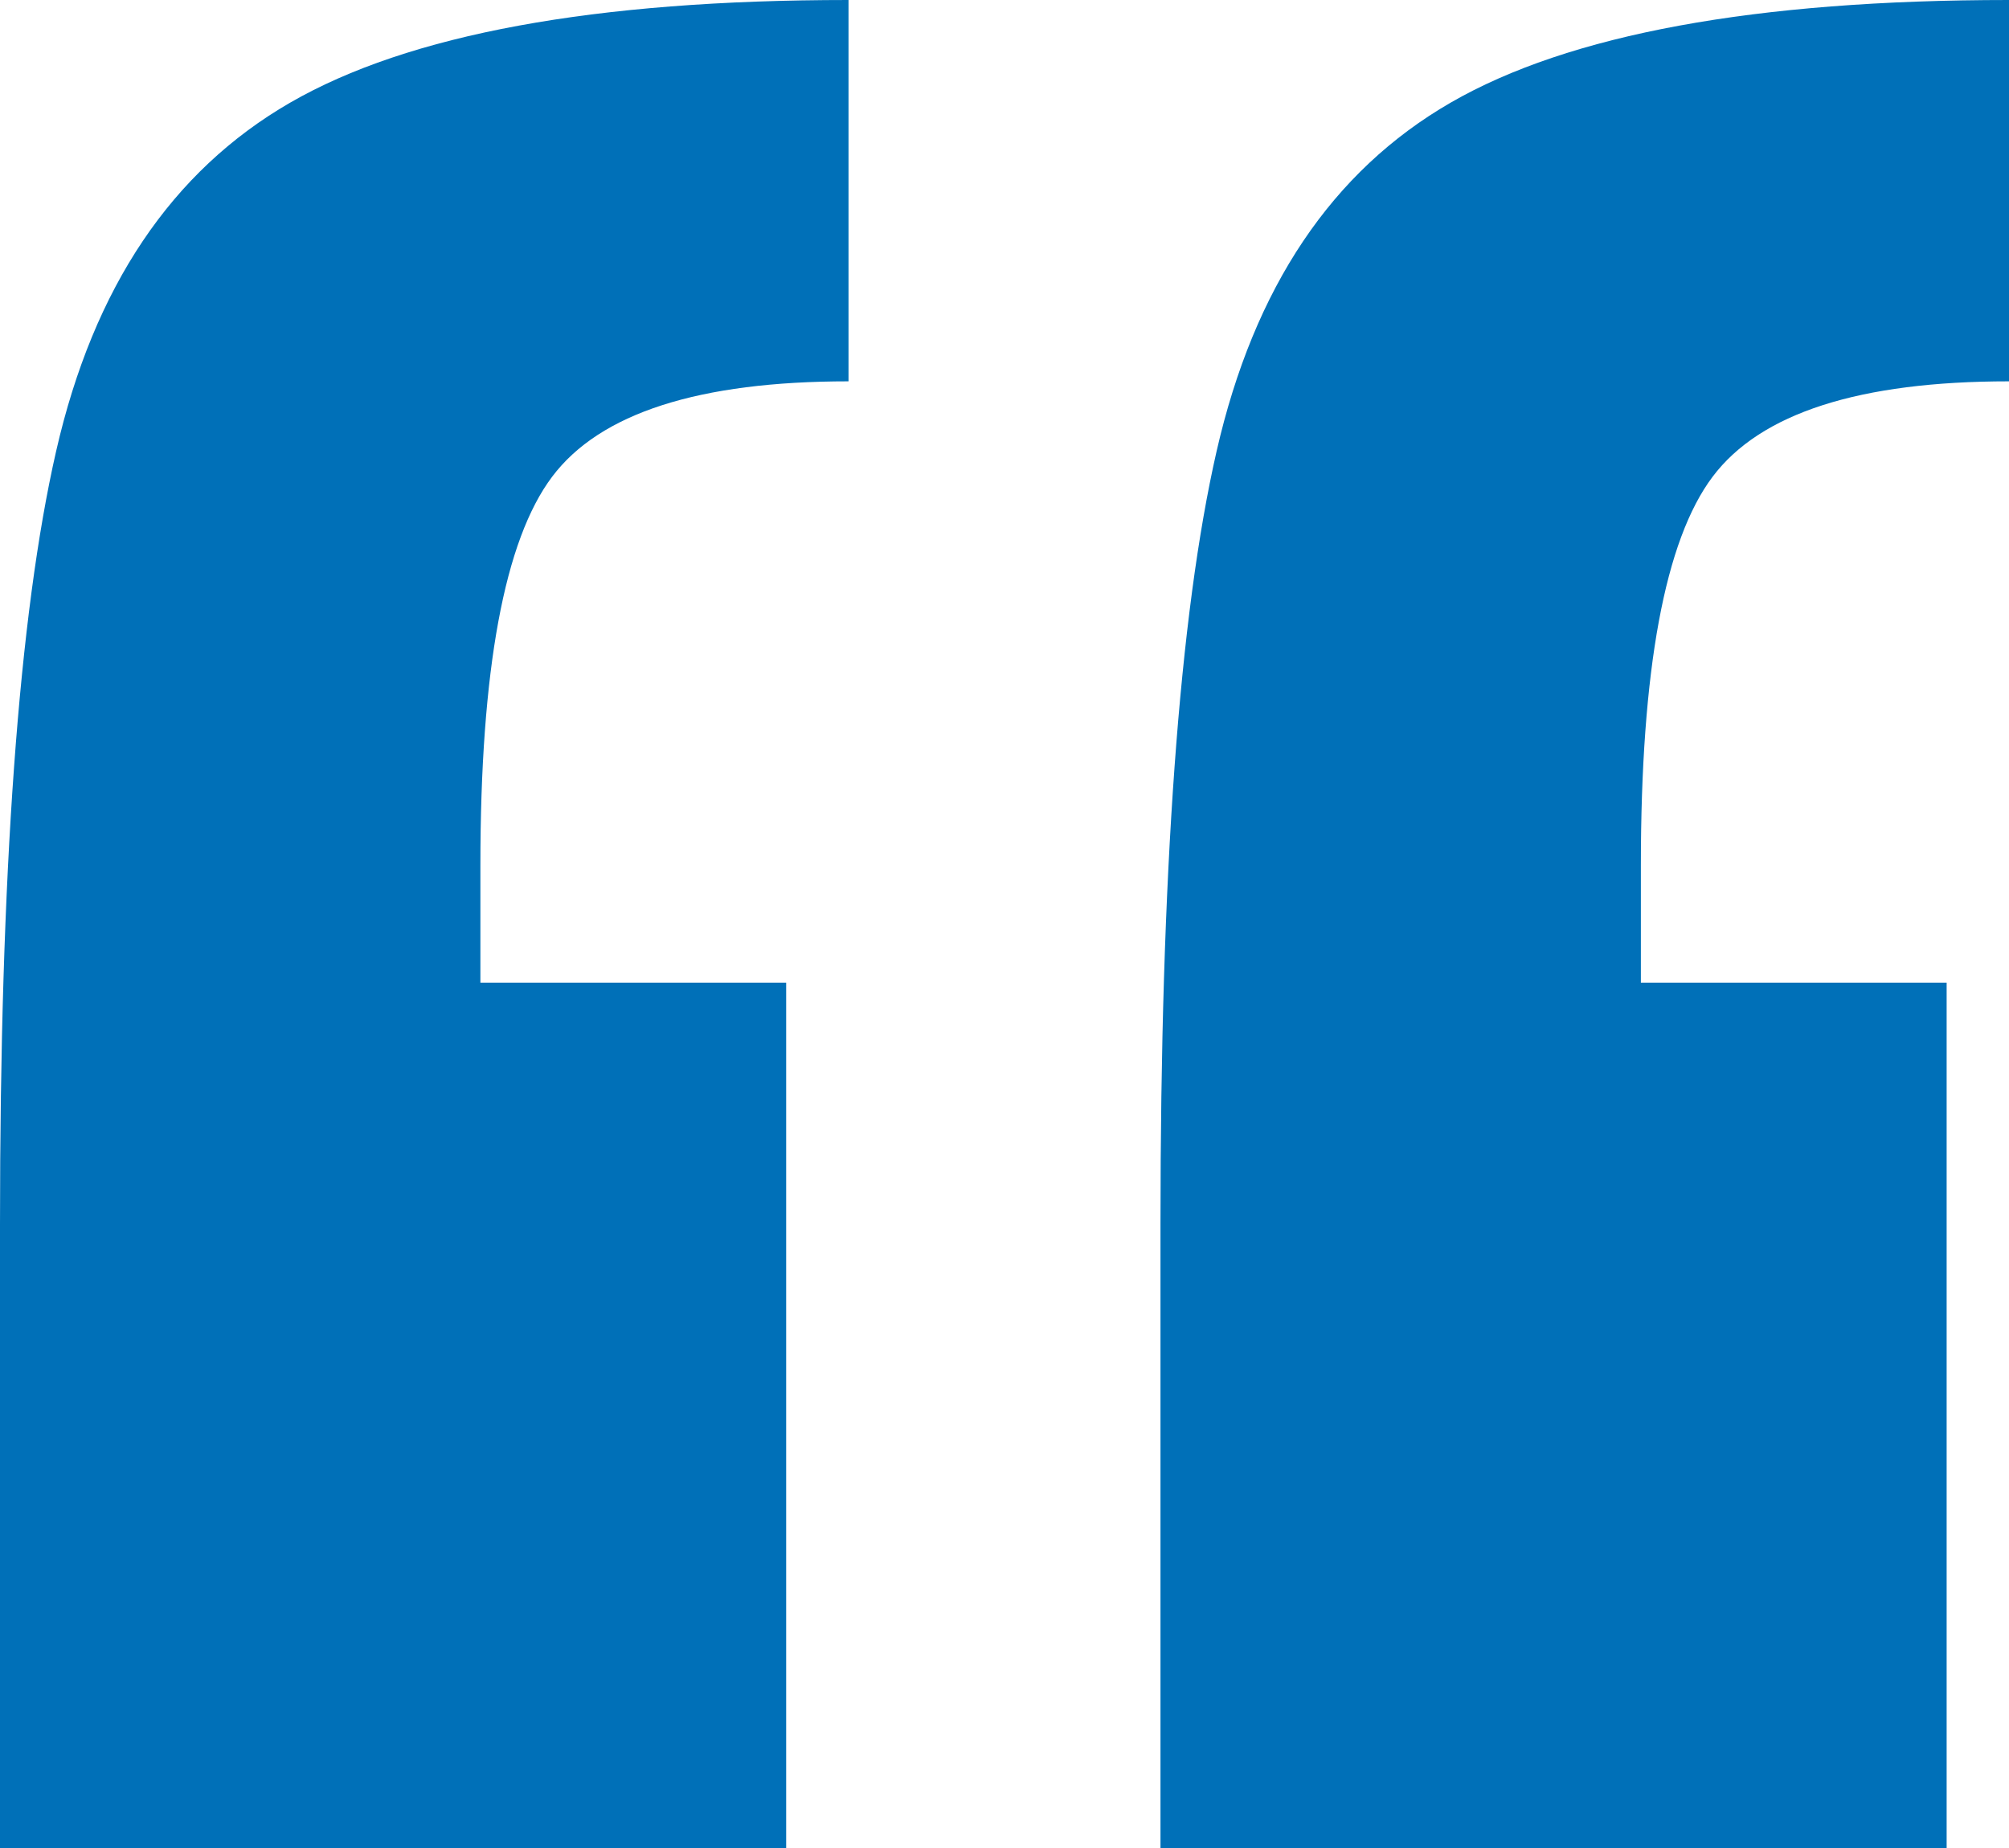 <?xml version="1.0" encoding="UTF-8"?>
<svg width="25px" height="23px" viewBox="0 0 25 23" version="1.1" xmlns="http://www.w3.org/2000/svg" xmlns:xlink="http://www.w3.org/1999/xlink">
    <title>D168E257-F798-4246-BBB3-4A67602F692A</title>
    <g id="Testimonials-(Desktop-&amp;-Mobile)" stroke="none" stroke-width="1" fill="none" fill-rule="evenodd">
        <g id="Testimonials-Mobile" transform="translate(-195, -748)" fill="#0070B8" fill-rule="nonzero">
            <g id="Group-8" transform="translate(195, 748)">
                <path d="M9.783,23 L9.783,12.23 L5.978,12.23 L5.978,10.77 C5.978,8.336 6.276,6.724 6.871,5.933 C7.466,5.142 8.696,4.746 10.559,4.746 L10.559,4.746 L10.559,0 C7.402,0 5.085,0.426 3.61,1.278 C2.135,2.13 1.165,3.575 0.699,5.613 C0.233,7.651 -2.22044605e-14,10.861 -2.22044605e-14,15.242 L-2.22044605e-14,15.242 L-2.22044605e-14,23 L9.783,23 Z" id="Path"></path>
                <path d="M24.224,23 L24.224,12.23 L20.419,12.23 L20.419,10.77 C20.419,8.336 20.717,6.724 21.312,5.933 C21.907,5.142 23.137,4.746 25,4.746 L25,4.746 L25,0 C21.843,0 19.526,0.426 18.051,1.278 C16.576,2.13 15.606,3.575 15.14,5.613 C14.674,7.651 14.441,10.861 14.441,15.242 L14.441,15.242 L14.441,23 L24.224,23 Z" id="Path"></path>
            </g>
        </g>
    </g>
</svg>